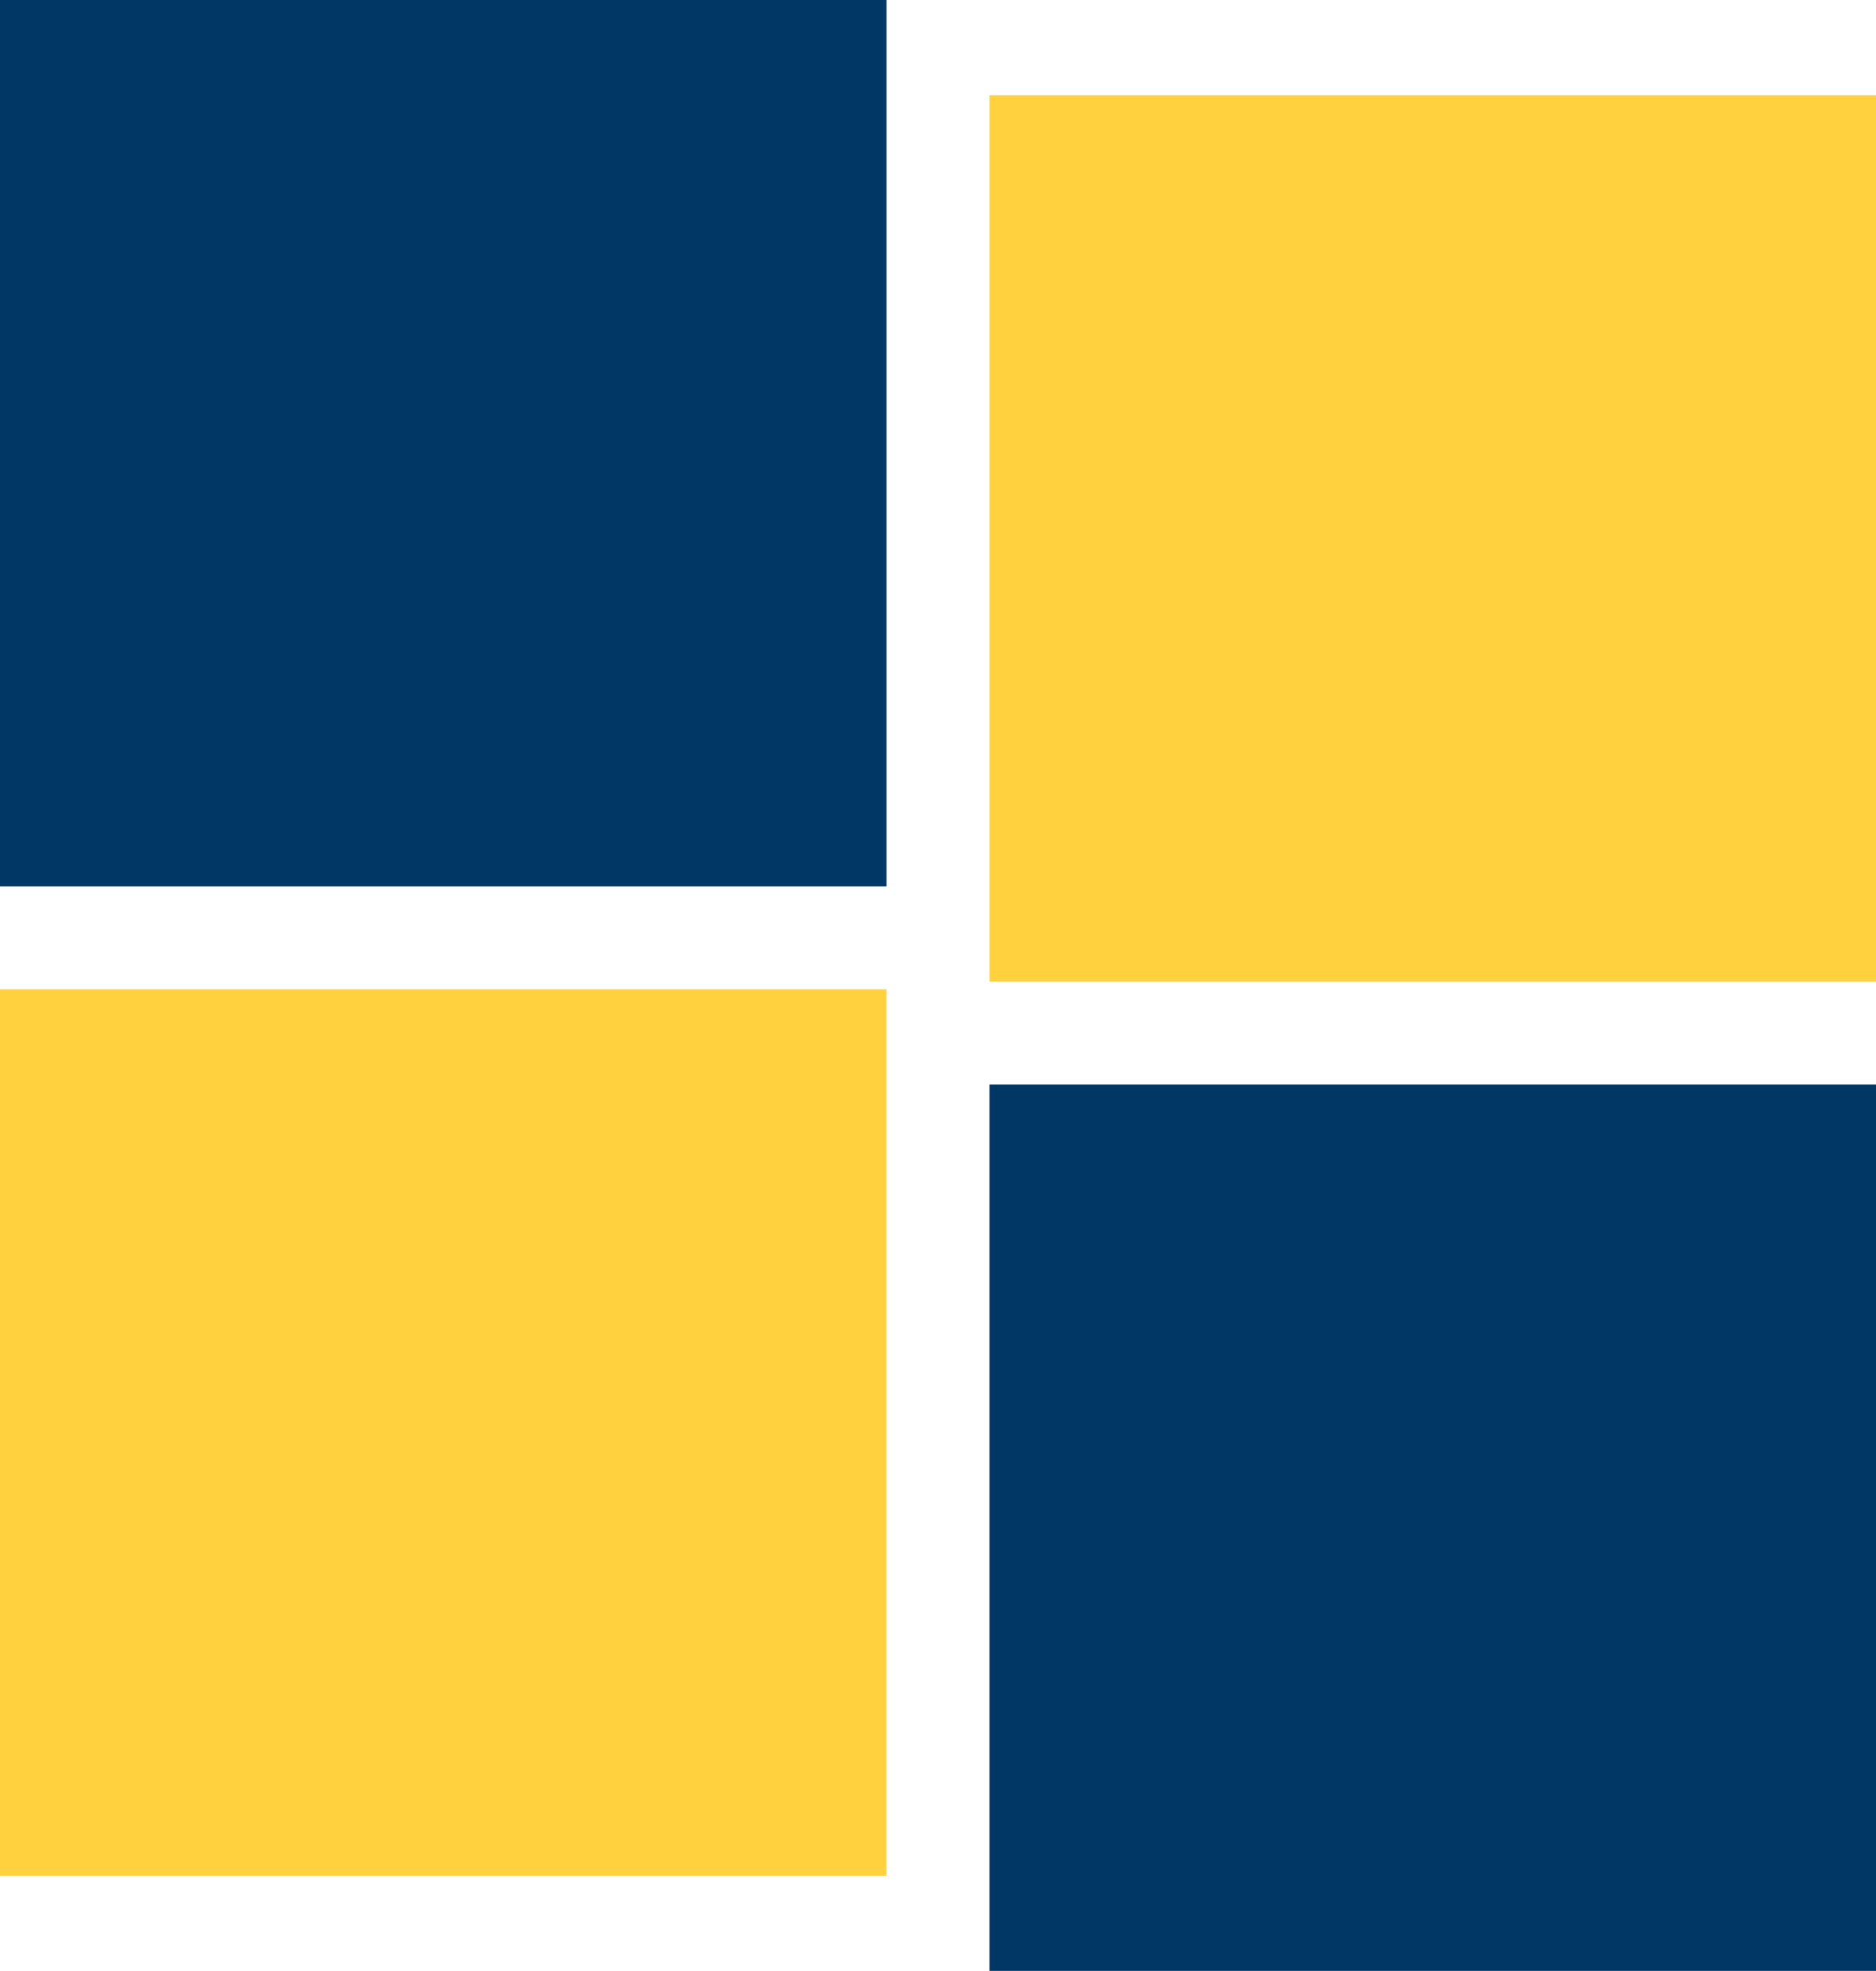 <svg id="Layer_1" data-name="Layer 1" xmlns="http://www.w3.org/2000/svg" viewBox="0 0 48.86 51.34"><defs><style>.cls-1{fill:#003764;}.cls-2{fill:#ffd13f;}</style></defs><title>DC-Logo-symbol-blueyellow</title><rect class="cls-1" width="23.09" height="23.09"/><rect class="cls-2" y="25.77" width="23.09" height="23.09"/><rect class="cls-2" x="25.77" y="2.48" width="23.09" height="23.09"/><rect class="cls-1" x="25.77" y="28.25" width="23.09" height="23.09"/></svg>